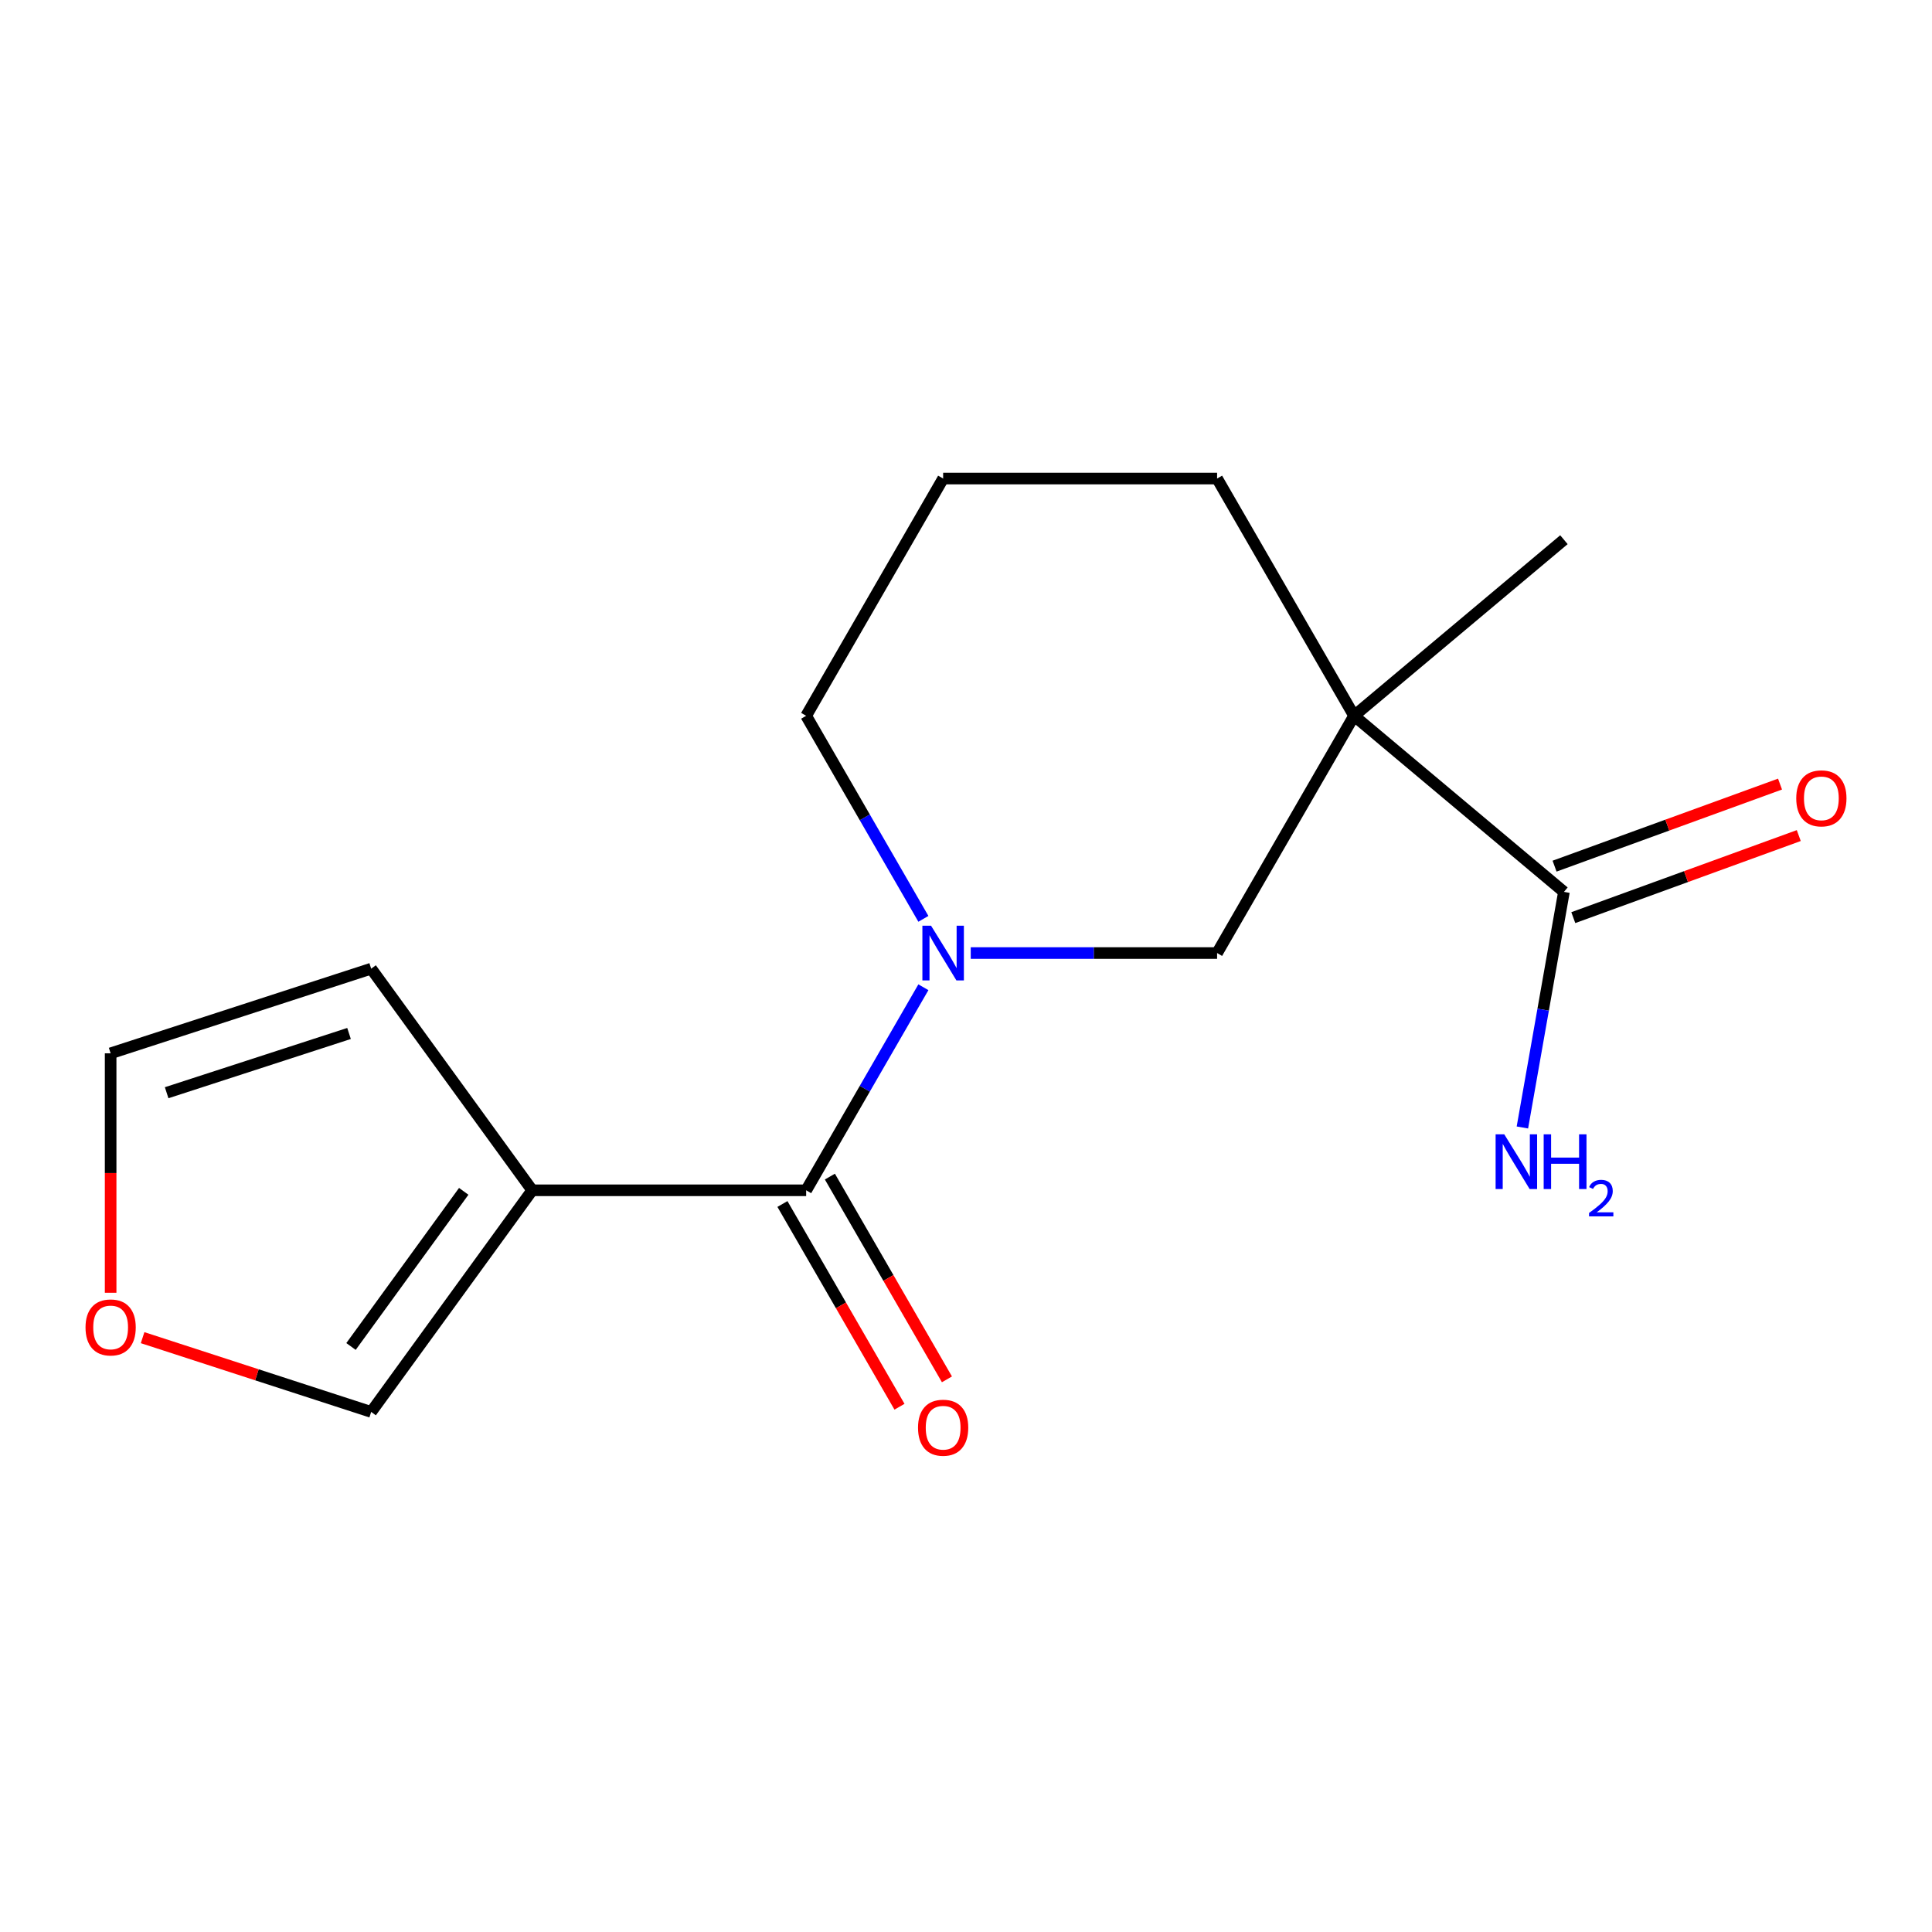 <?xml version='1.0' encoding='iso-8859-1'?>
<svg version='1.1' baseProfile='full'
              xmlns='http://www.w3.org/2000/svg'
                      xmlns:rdkit='http://www.rdkit.org/xml'
                      xmlns:xlink='http://www.w3.org/1999/xlink'
                  xml:space='preserve'
width='1000px' height='1000px' viewBox='0 0 1000 1000'>
<!-- END OF HEADER -->
<rect style='opacity:1.0;fill:#FFFFFF;stroke:none' width='1000' height='1000' x='0' y='0'> </rect>
<path class='bond-0' d='M 477.945,511 L 447.607,563.548' style='fill:none;fill-rule:evenodd;stroke:#0000FF;stroke-width:6px;stroke-linecap:butt;stroke-linejoin:miter;stroke-opacity:1' />
<path class='bond-0' d='M 447.607,563.548 L 417.268,616.096' style='fill:none;fill-rule:evenodd;stroke:#000000;stroke-width:6px;stroke-linecap:butt;stroke-linejoin:miter;stroke-opacity:1' />
<path class='bond-3' d='M 502.452,493.295 L 566.209,493.295' style='fill:none;fill-rule:evenodd;stroke:#0000FF;stroke-width:6px;stroke-linecap:butt;stroke-linejoin:miter;stroke-opacity:1' />
<path class='bond-3' d='M 566.209,493.295 L 629.965,493.295' style='fill:none;fill-rule:evenodd;stroke:#000000;stroke-width:6px;stroke-linecap:butt;stroke-linejoin:miter;stroke-opacity:1' />
<path class='bond-12' d='M 477.945,475.59 L 447.607,423.042' style='fill:none;fill-rule:evenodd;stroke:#0000FF;stroke-width:6px;stroke-linecap:butt;stroke-linejoin:miter;stroke-opacity:1' />
<path class='bond-12' d='M 447.607,423.042 L 417.268,370.494' style='fill:none;fill-rule:evenodd;stroke:#000000;stroke-width:6px;stroke-linecap:butt;stroke-linejoin:miter;stroke-opacity:1' />
<path class='bond-2' d='M 417.268,616.096 L 275.47,616.096' style='fill:none;fill-rule:evenodd;stroke:#000000;stroke-width:6px;stroke-linecap:butt;stroke-linejoin:miter;stroke-opacity:1' />
<path class='bond-8' d='M 404.988,623.186 L 435.28,675.654' style='fill:none;fill-rule:evenodd;stroke:#000000;stroke-width:6px;stroke-linecap:butt;stroke-linejoin:miter;stroke-opacity:1' />
<path class='bond-8' d='M 435.28,675.654 L 465.573,728.122' style='fill:none;fill-rule:evenodd;stroke:#FF0000;stroke-width:6px;stroke-linecap:butt;stroke-linejoin:miter;stroke-opacity:1' />
<path class='bond-8' d='M 429.548,609.006 L 459.841,661.474' style='fill:none;fill-rule:evenodd;stroke:#000000;stroke-width:6px;stroke-linecap:butt;stroke-linejoin:miter;stroke-opacity:1' />
<path class='bond-8' d='M 459.841,661.474 L 490.133,713.942' style='fill:none;fill-rule:evenodd;stroke:#FF0000;stroke-width:6px;stroke-linecap:butt;stroke-linejoin:miter;stroke-opacity:1' />
<path class='bond-1' d='M 700.865,370.494 L 629.965,493.295' style='fill:none;fill-rule:evenodd;stroke:#000000;stroke-width:6px;stroke-linecap:butt;stroke-linejoin:miter;stroke-opacity:1' />
<path class='bond-4' d='M 700.865,370.494 L 809.488,461.641' style='fill:none;fill-rule:evenodd;stroke:#000000;stroke-width:6px;stroke-linecap:butt;stroke-linejoin:miter;stroke-opacity:1' />
<path class='bond-14' d='M 700.865,370.494 L 809.488,279.348' style='fill:none;fill-rule:evenodd;stroke:#000000;stroke-width:6px;stroke-linecap:butt;stroke-linejoin:miter;stroke-opacity:1' />
<path class='bond-16' d='M 700.865,370.494 L 629.965,247.694' style='fill:none;fill-rule:evenodd;stroke:#000000;stroke-width:6px;stroke-linecap:butt;stroke-linejoin:miter;stroke-opacity:1' />
<path class='bond-5' d='M 275.47,616.096 L 192.123,730.813' style='fill:none;fill-rule:evenodd;stroke:#000000;stroke-width:6px;stroke-linecap:butt;stroke-linejoin:miter;stroke-opacity:1' />
<path class='bond-5' d='M 240.024,616.634 L 181.682,696.936' style='fill:none;fill-rule:evenodd;stroke:#000000;stroke-width:6px;stroke-linecap:butt;stroke-linejoin:miter;stroke-opacity:1' />
<path class='bond-6' d='M 275.47,616.096 L 192.123,501.379' style='fill:none;fill-rule:evenodd;stroke:#000000;stroke-width:6px;stroke-linecap:butt;stroke-linejoin:miter;stroke-opacity:1' />
<path class='bond-9' d='M 814.338,474.965 L 872.689,453.727' style='fill:none;fill-rule:evenodd;stroke:#000000;stroke-width:6px;stroke-linecap:butt;stroke-linejoin:miter;stroke-opacity:1' />
<path class='bond-9' d='M 872.689,453.727 L 931.04,432.489' style='fill:none;fill-rule:evenodd;stroke:#FF0000;stroke-width:6px;stroke-linecap:butt;stroke-linejoin:miter;stroke-opacity:1' />
<path class='bond-9' d='M 804.639,448.316 L 862.989,427.078' style='fill:none;fill-rule:evenodd;stroke:#000000;stroke-width:6px;stroke-linecap:butt;stroke-linejoin:miter;stroke-opacity:1' />
<path class='bond-9' d='M 862.989,427.078 L 921.34,405.84' style='fill:none;fill-rule:evenodd;stroke:#FF0000;stroke-width:6px;stroke-linecap:butt;stroke-linejoin:miter;stroke-opacity:1' />
<path class='bond-11' d='M 809.488,461.641 L 798.738,522.61' style='fill:none;fill-rule:evenodd;stroke:#000000;stroke-width:6px;stroke-linecap:butt;stroke-linejoin:miter;stroke-opacity:1' />
<path class='bond-11' d='M 798.738,522.61 L 787.987,583.58' style='fill:none;fill-rule:evenodd;stroke:#0000FF;stroke-width:6px;stroke-linecap:butt;stroke-linejoin:miter;stroke-opacity:1' />
<path class='bond-7' d='M 192.123,730.813 L 132.966,711.592' style='fill:none;fill-rule:evenodd;stroke:#000000;stroke-width:6px;stroke-linecap:butt;stroke-linejoin:miter;stroke-opacity:1' />
<path class='bond-7' d='M 132.966,711.592 L 73.81,692.371' style='fill:none;fill-rule:evenodd;stroke:#FF0000;stroke-width:6px;stroke-linecap:butt;stroke-linejoin:miter;stroke-opacity:1' />
<path class='bond-10' d='M 192.123,501.379 L 57.265,545.197' style='fill:none;fill-rule:evenodd;stroke:#000000;stroke-width:6px;stroke-linecap:butt;stroke-linejoin:miter;stroke-opacity:1' />
<path class='bond-10' d='M 180.658,534.923 L 86.257,565.596' style='fill:none;fill-rule:evenodd;stroke:#000000;stroke-width:6px;stroke-linecap:butt;stroke-linejoin:miter;stroke-opacity:1' />
<path class='bond-17' d='M 57.265,669.13 L 57.265,607.164' style='fill:none;fill-rule:evenodd;stroke:#FF0000;stroke-width:6px;stroke-linecap:butt;stroke-linejoin:miter;stroke-opacity:1' />
<path class='bond-17' d='M 57.265,607.164 L 57.265,545.197' style='fill:none;fill-rule:evenodd;stroke:#000000;stroke-width:6px;stroke-linecap:butt;stroke-linejoin:miter;stroke-opacity:1' />
<path class='bond-15' d='M 417.268,370.494 L 488.167,247.694' style='fill:none;fill-rule:evenodd;stroke:#000000;stroke-width:6px;stroke-linecap:butt;stroke-linejoin:miter;stroke-opacity:1' />
<path class='bond-13' d='M 629.965,247.694 L 488.167,247.694' style='fill:none;fill-rule:evenodd;stroke:#000000;stroke-width:6px;stroke-linecap:butt;stroke-linejoin:miter;stroke-opacity:1' />
<path  class='atom-0' d='M 481.907 479.135
L 491.187 494.135
Q 492.107 495.615, 493.587 498.295
Q 495.067 500.975, 495.147 501.135
L 495.147 479.135
L 498.907 479.135
L 498.907 507.455
L 495.027 507.455
L 485.067 491.055
Q 483.907 489.135, 482.667 486.935
Q 481.467 484.735, 481.107 484.055
L 481.107 507.455
L 477.427 507.455
L 477.427 479.135
L 481.907 479.135
' fill='#0000FF'/>
<path  class='atom-8' d='M 44.265 687.075
Q 44.265 680.275, 47.625 676.475
Q 50.985 672.675, 57.265 672.675
Q 63.545 672.675, 66.905 676.475
Q 70.265 680.275, 70.265 687.075
Q 70.265 693.955, 66.865 697.875
Q 63.465 701.755, 57.265 701.755
Q 51.025 701.755, 47.625 697.875
Q 44.265 693.995, 44.265 687.075
M 57.265 698.555
Q 61.585 698.555, 63.905 695.675
Q 66.265 692.755, 66.265 687.075
Q 66.265 681.515, 63.905 678.715
Q 61.585 675.875, 57.265 675.875
Q 52.945 675.875, 50.585 678.675
Q 48.265 681.475, 48.265 687.075
Q 48.265 692.795, 50.585 695.675
Q 52.945 698.555, 57.265 698.555
' fill='#FF0000'/>
<path  class='atom-9' d='M 475.167 738.977
Q 475.167 732.177, 478.527 728.377
Q 481.887 724.577, 488.167 724.577
Q 494.447 724.577, 497.807 728.377
Q 501.167 732.177, 501.167 738.977
Q 501.167 745.857, 497.767 749.777
Q 494.367 753.657, 488.167 753.657
Q 481.927 753.657, 478.527 749.777
Q 475.167 745.897, 475.167 738.977
M 488.167 750.457
Q 492.487 750.457, 494.807 747.577
Q 497.167 744.657, 497.167 738.977
Q 497.167 733.417, 494.807 730.617
Q 492.487 727.777, 488.167 727.777
Q 483.847 727.777, 481.487 730.577
Q 479.167 733.377, 479.167 738.977
Q 479.167 744.697, 481.487 747.577
Q 483.847 750.457, 488.167 750.457
' fill='#FF0000'/>
<path  class='atom-10' d='M 929.735 413.223
Q 929.735 406.423, 933.095 402.623
Q 936.455 398.823, 942.735 398.823
Q 949.015 398.823, 952.375 402.623
Q 955.735 406.423, 955.735 413.223
Q 955.735 420.103, 952.335 424.023
Q 948.935 427.903, 942.735 427.903
Q 936.495 427.903, 933.095 424.023
Q 929.735 420.143, 929.735 413.223
M 942.735 424.703
Q 947.055 424.703, 949.375 421.823
Q 951.735 418.903, 951.735 413.223
Q 951.735 407.663, 949.375 404.863
Q 947.055 402.023, 942.735 402.023
Q 938.415 402.023, 936.055 404.823
Q 933.735 407.623, 933.735 413.223
Q 933.735 418.943, 936.055 421.823
Q 938.415 424.703, 942.735 424.703
' fill='#FF0000'/>
<path  class='atom-12' d='M 778.605 587.125
L 787.885 602.125
Q 788.805 603.605, 790.285 606.285
Q 791.765 608.965, 791.845 609.125
L 791.845 587.125
L 795.605 587.125
L 795.605 615.445
L 791.725 615.445
L 781.765 599.045
Q 780.605 597.125, 779.365 594.925
Q 778.165 592.725, 777.805 592.045
L 777.805 615.445
L 774.125 615.445
L 774.125 587.125
L 778.605 587.125
' fill='#0000FF'/>
<path  class='atom-12' d='M 799.005 587.125
L 802.845 587.125
L 802.845 599.165
L 817.325 599.165
L 817.325 587.125
L 821.165 587.125
L 821.165 615.445
L 817.325 615.445
L 817.325 602.365
L 802.845 602.365
L 802.845 615.445
L 799.005 615.445
L 799.005 587.125
' fill='#0000FF'/>
<path  class='atom-12' d='M 822.538 614.451
Q 823.225 612.682, 824.861 611.705
Q 826.498 610.702, 828.769 610.702
Q 831.593 610.702, 833.177 612.233
Q 834.761 613.765, 834.761 616.484
Q 834.761 619.256, 832.702 621.843
Q 830.669 624.43, 826.445 627.493
L 835.078 627.493
L 835.078 629.605
L 822.485 629.605
L 822.485 627.836
Q 825.97 625.354, 828.029 623.506
Q 830.115 621.658, 831.118 619.995
Q 832.121 618.332, 832.121 616.616
Q 832.121 614.821, 831.224 613.817
Q 830.326 612.814, 828.769 612.814
Q 827.264 612.814, 826.261 613.421
Q 825.257 614.029, 824.545 615.375
L 822.538 614.451
' fill='#0000FF'/>
</svg>
